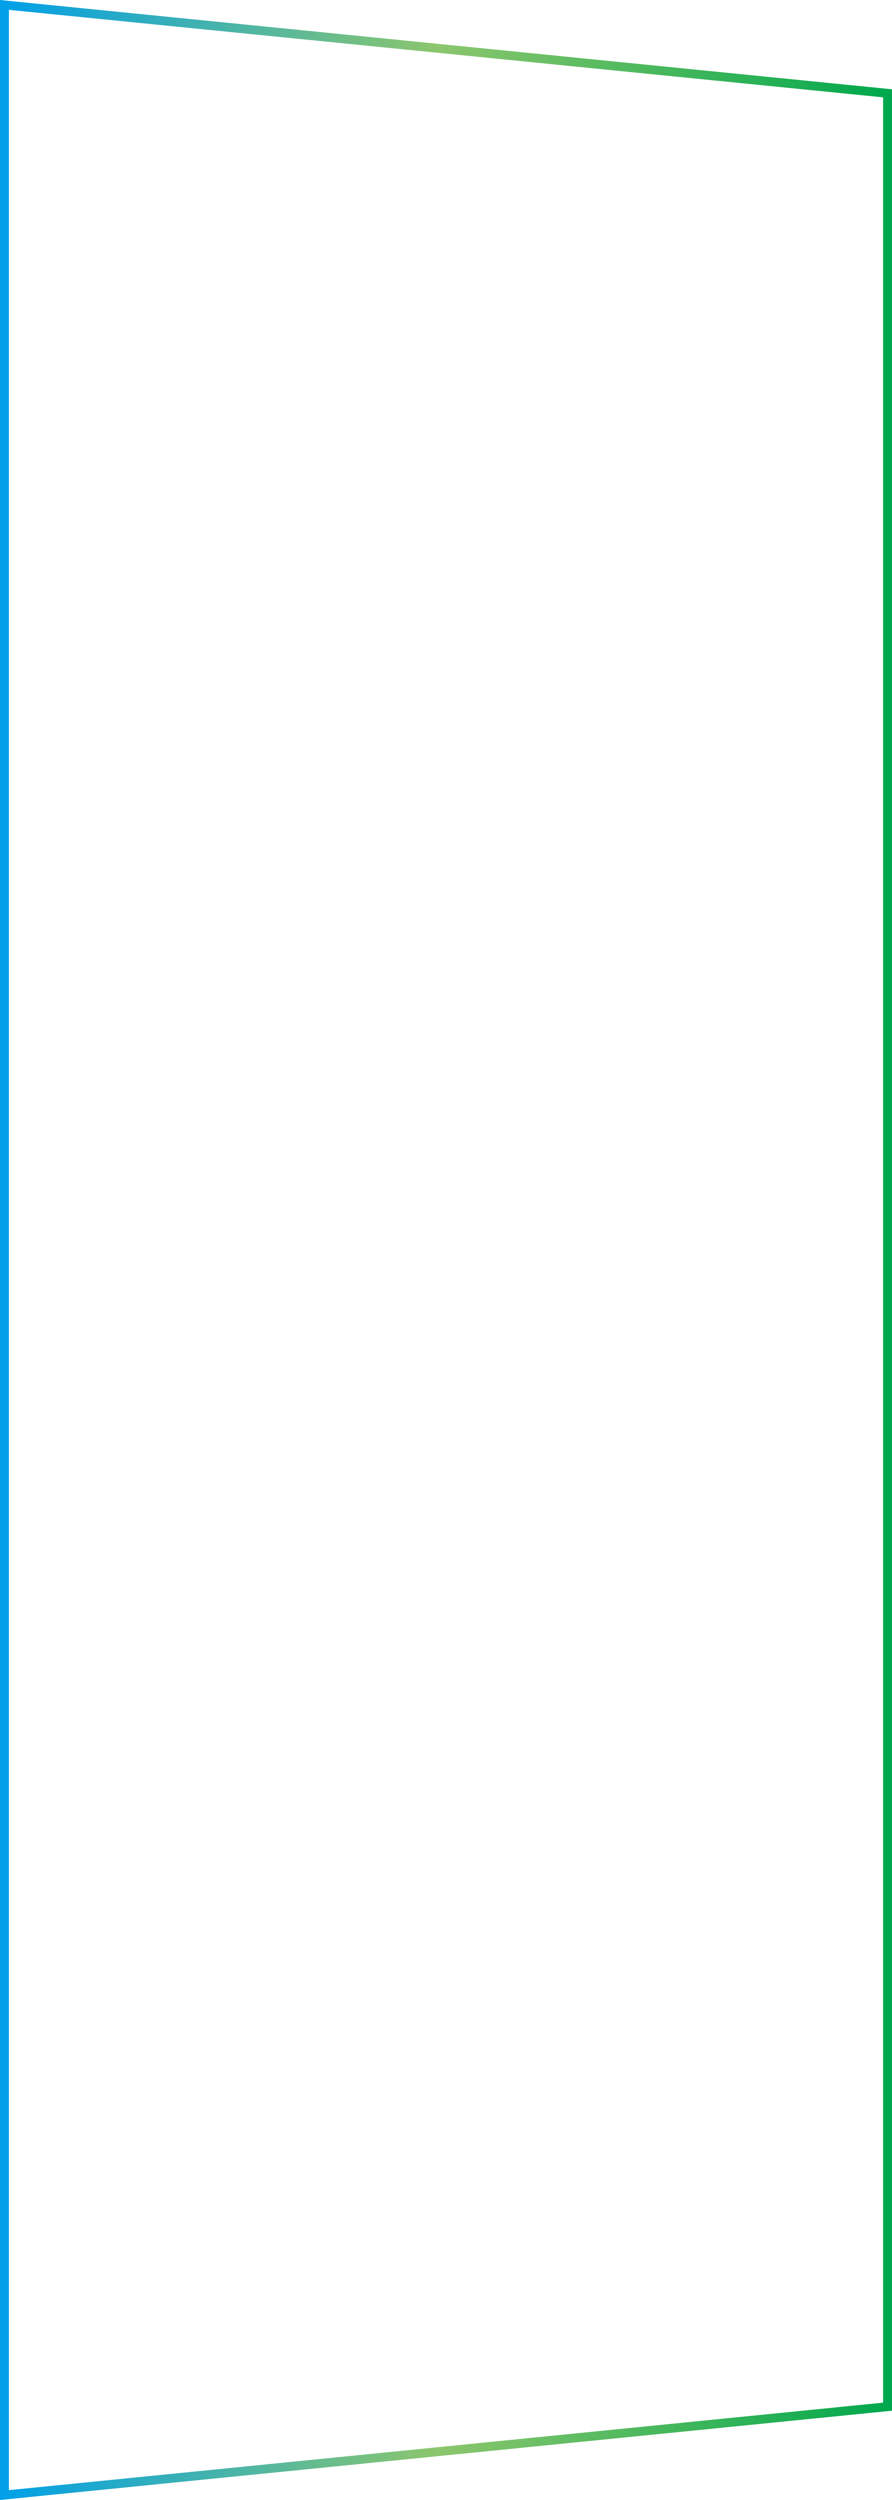 <svg width="200" height="560" viewBox="0 0 200 560" fill="none" xmlns="http://www.w3.org/2000/svg">
<path d="M199 539.095L1 558.895V1.105L199 20.905V539.095Z" stroke="url(#paint0_linear_261_426)" stroke-width="2"/>
<defs>
<linearGradient id="paint0_linear_261_426" x1="1.06021e-06" y1="561.094" x2="200" y2="561.094" gradientUnits="userSpaceOnUse">
<stop stop-color="#00A0E9"/>
<stop offset="0.49" stop-color="#8CC66D"/>
<stop offset="1" stop-color="#00A84D"/>
</linearGradient>
</defs>
</svg>
